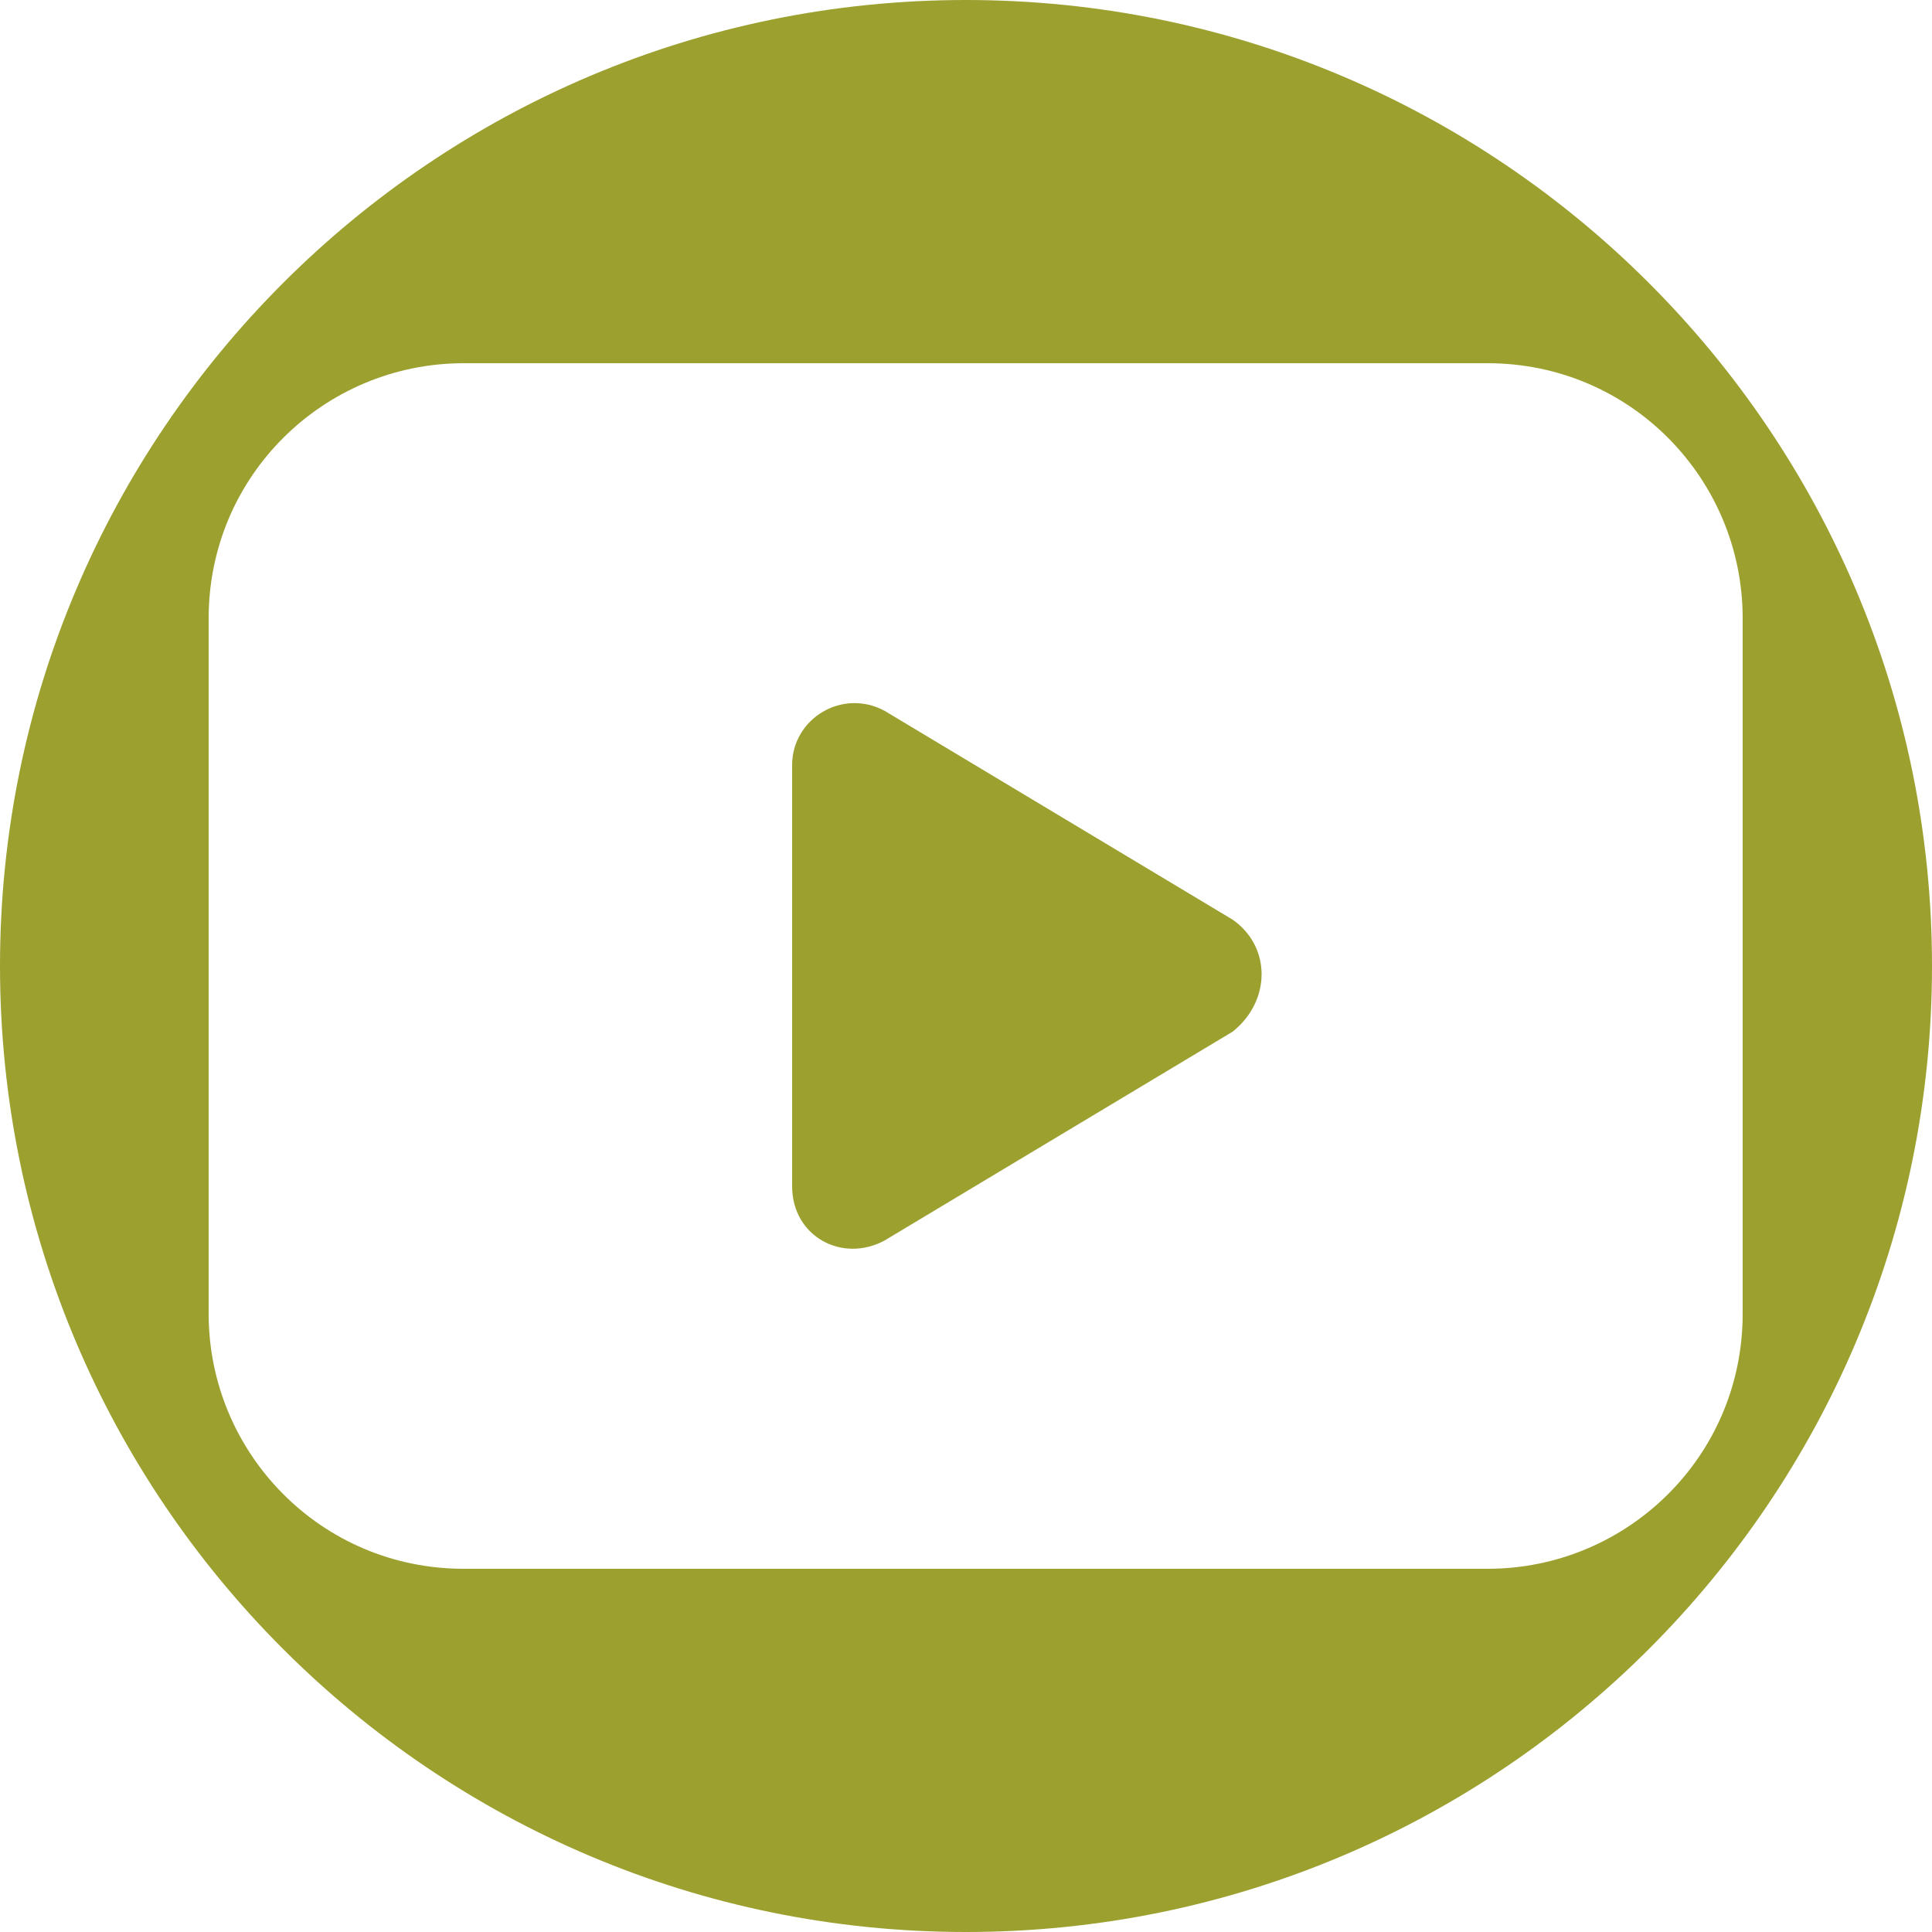 <?xml version="1.0" encoding="utf-8"?>
<!-- Generator: Adobe Illustrator 23.0.1, SVG Export Plug-In . SVG Version: 6.00 Build 0)  -->
<svg version="1.1" id="Calque_1" xmlns="http://www.w3.org/2000/svg" xmlns:xlink="http://www.w3.org/1999/xlink" x="0px" y="0px"
	 viewBox="0 0 50 50" style="enable-background:new 0 0 50 50;" xml:space="preserve">
<style type="text/css">
	.st0{fill:#9CA02F;}
</style>
<path class="st0" d="M25,0C11.2,0,0,11.2,0,25s11.2,25,25,25s25-11.2,25-25S38.8,0,25,0z M38.5,40.6H12c-3.7,0-6.6-3-6.6-6.6V16
	c0-3.7,3-6.6,6.6-6.6h26.5c3.7,0,6.6,3,6.6,6.6v18C45.1,37.7,42.1,40.6,38.5,40.6z"/>
<path class="st0" d="M31.9,23.8l-9-5.4c-1.1-0.6-2.4,0.2-2.4,1.4v10.9c0,1.3,1.3,2,2.4,1.4l9-5.4C32.9,25.9,32.9,24.5,31.9,23.8z"/>
</svg>
